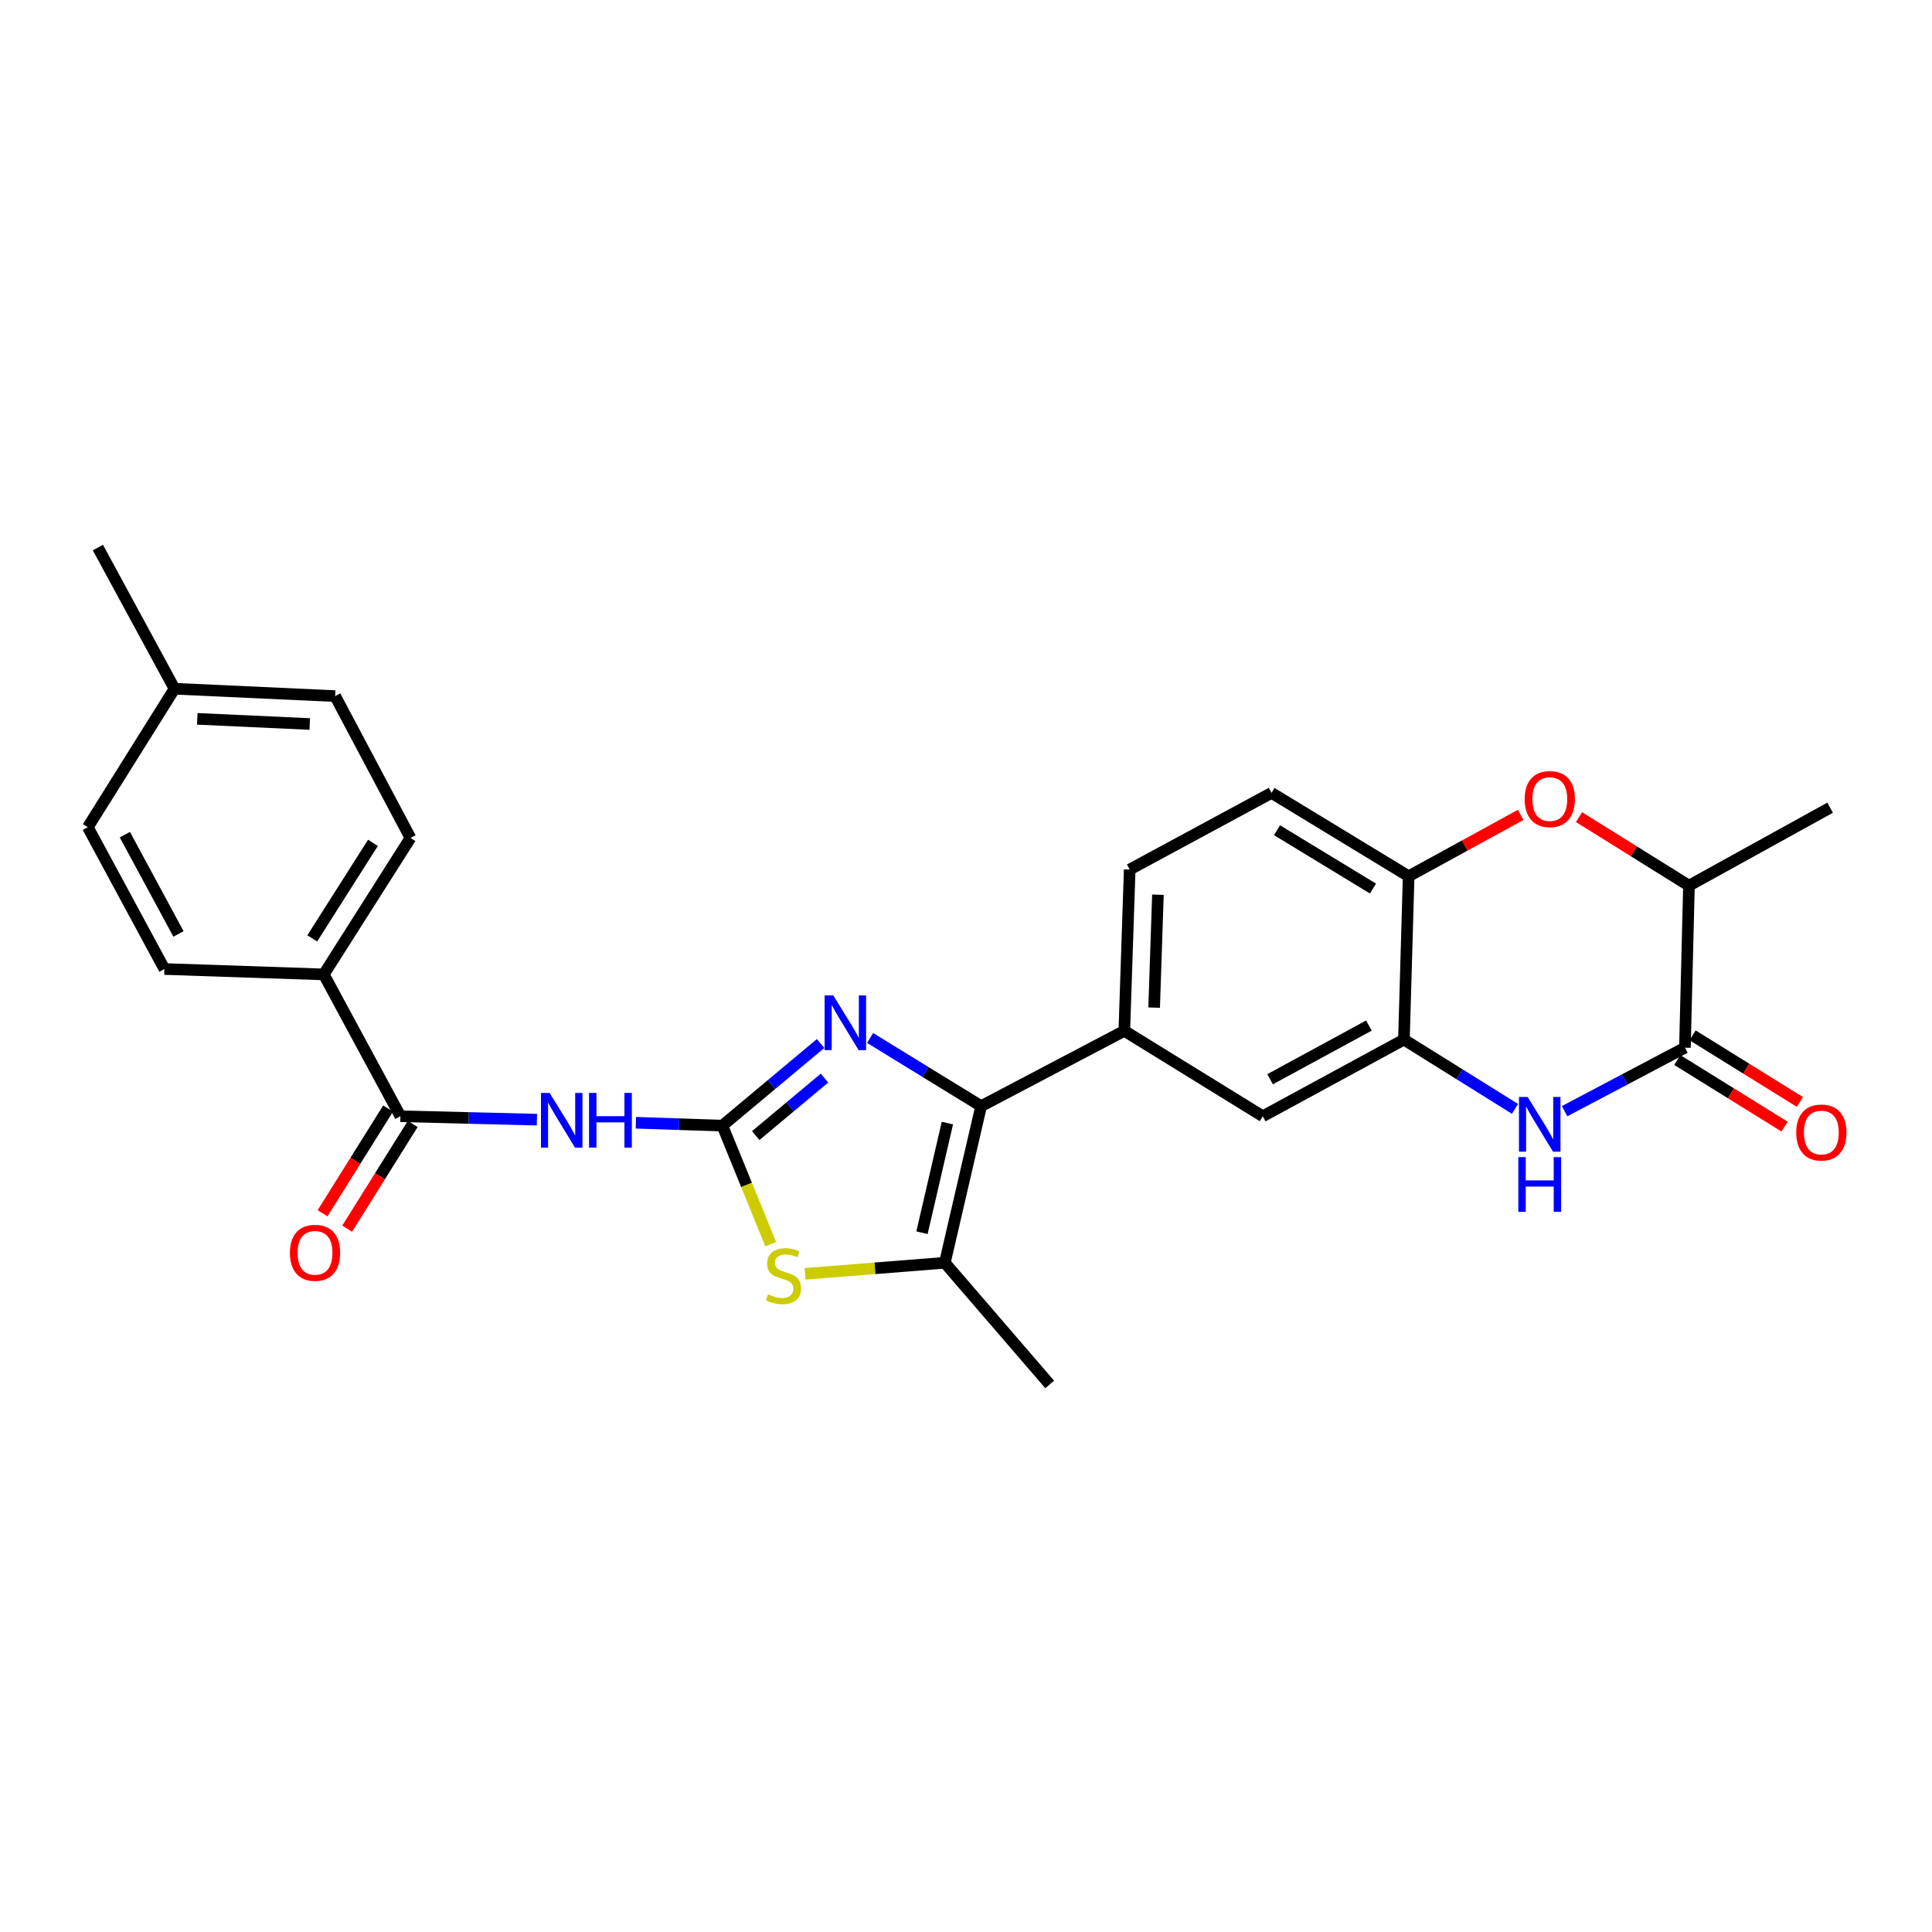 <?xml version='1.0' encoding='iso-8859-1'?>
<svg version='1.1' baseProfile='full'
              xmlns='http://www.w3.org/2000/svg'
                      xmlns:rdkit='http://www.rdkit.org/xml'
                      xmlns:xlink='http://www.w3.org/1999/xlink'
                  xml:space='preserve'
width='1000px' height='1000px' viewBox='0 0 1000 1000'>
<!-- END OF HEADER -->
<rect style='opacity:1.0;fill:#FFFFFF;stroke:none' width='1000' height='1000' x='0' y='0'> </rect>
<path class='bond-0' d='M 373.898,582.629 L 399.319,561.37' style='fill:none;fill-rule:evenodd;stroke:#000000;stroke-width:6px;stroke-linecap:butt;stroke-linejoin:miter;stroke-opacity:1' />
<path class='bond-0' d='M 399.319,561.37 L 424.74,540.111' style='fill:none;fill-rule:evenodd;stroke:#0000FF;stroke-width:6px;stroke-linecap:butt;stroke-linejoin:miter;stroke-opacity:1' />
<path class='bond-0' d='M 391.167,587.781 L 408.961,572.9' style='fill:none;fill-rule:evenodd;stroke:#000000;stroke-width:6px;stroke-linecap:butt;stroke-linejoin:miter;stroke-opacity:1' />
<path class='bond-0' d='M 408.961,572.9 L 426.756,558.019' style='fill:none;fill-rule:evenodd;stroke:#0000FF;stroke-width:6px;stroke-linecap:butt;stroke-linejoin:miter;stroke-opacity:1' />
<path class='bond-2' d='M 373.898,582.629 L 351.511,581.882' style='fill:none;fill-rule:evenodd;stroke:#000000;stroke-width:6px;stroke-linecap:butt;stroke-linejoin:miter;stroke-opacity:1' />
<path class='bond-2' d='M 351.511,581.882 L 329.123,581.136' style='fill:none;fill-rule:evenodd;stroke:#0000FF;stroke-width:6px;stroke-linecap:butt;stroke-linejoin:miter;stroke-opacity:1' />
<path class='bond-3' d='M 373.898,582.629 L 386.415,613.314' style='fill:none;fill-rule:evenodd;stroke:#000000;stroke-width:6px;stroke-linecap:butt;stroke-linejoin:miter;stroke-opacity:1' />
<path class='bond-3' d='M 386.415,613.314 L 398.932,643.999' style='fill:none;fill-rule:evenodd;stroke:#CCCC00;stroke-width:6px;stroke-linecap:butt;stroke-linejoin:miter;stroke-opacity:1' />
<path class='bond-1' d='M 450.356,537.253 L 479.094,554.897' style='fill:none;fill-rule:evenodd;stroke:#0000FF;stroke-width:6px;stroke-linecap:butt;stroke-linejoin:miter;stroke-opacity:1' />
<path class='bond-1' d='M 479.094,554.897 L 507.832,572.541' style='fill:none;fill-rule:evenodd;stroke:#000000;stroke-width:6px;stroke-linecap:butt;stroke-linejoin:miter;stroke-opacity:1' />
<path class='bond-10' d='M 507.832,572.541 L 581.943,533.561' style='fill:none;fill-rule:evenodd;stroke:#000000;stroke-width:6px;stroke-linecap:butt;stroke-linejoin:miter;stroke-opacity:1' />
<path class='bond-27' d='M 507.832,572.541 L 489.044,653.608' style='fill:none;fill-rule:evenodd;stroke:#000000;stroke-width:6px;stroke-linecap:butt;stroke-linejoin:miter;stroke-opacity:1' />
<path class='bond-27' d='M 490.371,581.307 L 477.219,638.054' style='fill:none;fill-rule:evenodd;stroke:#000000;stroke-width:6px;stroke-linecap:butt;stroke-linejoin:miter;stroke-opacity:1' />
<path class='bond-7' d='M 277.915,579.535 L 242.581,578.652' style='fill:none;fill-rule:evenodd;stroke:#0000FF;stroke-width:6px;stroke-linecap:butt;stroke-linejoin:miter;stroke-opacity:1' />
<path class='bond-7' d='M 242.581,578.652 L 207.246,577.769' style='fill:none;fill-rule:evenodd;stroke:#000000;stroke-width:6px;stroke-linecap:butt;stroke-linejoin:miter;stroke-opacity:1' />
<path class='bond-5' d='M 416.721,659.33 L 452.882,656.469' style='fill:none;fill-rule:evenodd;stroke:#CCCC00;stroke-width:6px;stroke-linecap:butt;stroke-linejoin:miter;stroke-opacity:1' />
<path class='bond-5' d='M 452.882,656.469 L 489.044,653.608' style='fill:none;fill-rule:evenodd;stroke:#000000;stroke-width:6px;stroke-linecap:butt;stroke-linejoin:miter;stroke-opacity:1' />
<path class='bond-4' d='M 784.15,573.943 L 755.413,556.015' style='fill:none;fill-rule:evenodd;stroke:#0000FF;stroke-width:6px;stroke-linecap:butt;stroke-linejoin:miter;stroke-opacity:1' />
<path class='bond-4' d='M 755.413,556.015 L 726.675,538.087' style='fill:none;fill-rule:evenodd;stroke:#000000;stroke-width:6px;stroke-linecap:butt;stroke-linejoin:miter;stroke-opacity:1' />
<path class='bond-6' d='M 809.826,575.146 L 840.971,558.708' style='fill:none;fill-rule:evenodd;stroke:#0000FF;stroke-width:6px;stroke-linecap:butt;stroke-linejoin:miter;stroke-opacity:1' />
<path class='bond-6' d='M 840.971,558.708 L 872.116,542.27' style='fill:none;fill-rule:evenodd;stroke:#000000;stroke-width:6px;stroke-linecap:butt;stroke-linejoin:miter;stroke-opacity:1' />
<path class='bond-24' d='M 489.044,653.608 L 543.322,716.58' style='fill:none;fill-rule:evenodd;stroke:#000000;stroke-width:6px;stroke-linecap:butt;stroke-linejoin:miter;stroke-opacity:1' />
<path class='bond-15' d='M 868.152,548.655 L 895.919,565.895' style='fill:none;fill-rule:evenodd;stroke:#000000;stroke-width:6px;stroke-linecap:butt;stroke-linejoin:miter;stroke-opacity:1' />
<path class='bond-15' d='M 895.919,565.895 L 923.686,583.134' style='fill:none;fill-rule:evenodd;stroke:#FF0000;stroke-width:6px;stroke-linecap:butt;stroke-linejoin:miter;stroke-opacity:1' />
<path class='bond-15' d='M 876.08,535.885 L 903.848,553.125' style='fill:none;fill-rule:evenodd;stroke:#000000;stroke-width:6px;stroke-linecap:butt;stroke-linejoin:miter;stroke-opacity:1' />
<path class='bond-15' d='M 903.848,553.125 L 931.615,570.365' style='fill:none;fill-rule:evenodd;stroke:#FF0000;stroke-width:6px;stroke-linecap:butt;stroke-linejoin:miter;stroke-opacity:1' />
<path class='bond-30' d='M 872.116,542.27 L 874.204,458.414' style='fill:none;fill-rule:evenodd;stroke:#000000;stroke-width:6px;stroke-linecap:butt;stroke-linejoin:miter;stroke-opacity:1' />
<path class='bond-14' d='M 207.246,577.769 L 167.581,504.351' style='fill:none;fill-rule:evenodd;stroke:#000000;stroke-width:6px;stroke-linecap:butt;stroke-linejoin:miter;stroke-opacity:1' />
<path class='bond-16' d='M 200.876,573.781 L 183.913,600.882' style='fill:none;fill-rule:evenodd;stroke:#000000;stroke-width:6px;stroke-linecap:butt;stroke-linejoin:miter;stroke-opacity:1' />
<path class='bond-16' d='M 183.913,600.882 L 166.951,627.983' style='fill:none;fill-rule:evenodd;stroke:#FF0000;stroke-width:6px;stroke-linecap:butt;stroke-linejoin:miter;stroke-opacity:1' />
<path class='bond-16' d='M 213.617,581.756 L 196.654,608.857' style='fill:none;fill-rule:evenodd;stroke:#000000;stroke-width:6px;stroke-linecap:butt;stroke-linejoin:miter;stroke-opacity:1' />
<path class='bond-16' d='M 196.654,608.857 L 179.692,635.957' style='fill:none;fill-rule:evenodd;stroke:#FF0000;stroke-width:6px;stroke-linecap:butt;stroke-linejoin:miter;stroke-opacity:1' />
<path class='bond-8' d='M 726.675,538.087 L 653.616,577.769' style='fill:none;fill-rule:evenodd;stroke:#000000;stroke-width:6px;stroke-linecap:butt;stroke-linejoin:miter;stroke-opacity:1' />
<path class='bond-8' d='M 708.542,530.831 L 657.401,558.608' style='fill:none;fill-rule:evenodd;stroke:#000000;stroke-width:6px;stroke-linecap:butt;stroke-linejoin:miter;stroke-opacity:1' />
<path class='bond-29' d='M 726.675,538.087 L 729.113,453.554' style='fill:none;fill-rule:evenodd;stroke:#000000;stroke-width:6px;stroke-linecap:butt;stroke-linejoin:miter;stroke-opacity:1' />
<path class='bond-9' d='M 787.089,421.786 L 758.101,437.67' style='fill:none;fill-rule:evenodd;stroke:#FF0000;stroke-width:6px;stroke-linecap:butt;stroke-linejoin:miter;stroke-opacity:1' />
<path class='bond-9' d='M 758.101,437.67 L 729.113,453.554' style='fill:none;fill-rule:evenodd;stroke:#000000;stroke-width:6px;stroke-linecap:butt;stroke-linejoin:miter;stroke-opacity:1' />
<path class='bond-12' d='M 817.294,422.946 L 845.749,440.68' style='fill:none;fill-rule:evenodd;stroke:#FF0000;stroke-width:6px;stroke-linecap:butt;stroke-linejoin:miter;stroke-opacity:1' />
<path class='bond-12' d='M 845.749,440.68 L 874.204,458.414' style='fill:none;fill-rule:evenodd;stroke:#000000;stroke-width:6px;stroke-linecap:butt;stroke-linejoin:miter;stroke-opacity:1' />
<path class='bond-13' d='M 581.943,533.561 L 653.616,577.769' style='fill:none;fill-rule:evenodd;stroke:#000000;stroke-width:6px;stroke-linecap:butt;stroke-linejoin:miter;stroke-opacity:1' />
<path class='bond-17' d='M 581.943,533.561 L 584.732,450.072' style='fill:none;fill-rule:evenodd;stroke:#000000;stroke-width:6px;stroke-linecap:butt;stroke-linejoin:miter;stroke-opacity:1' />
<path class='bond-17' d='M 597.384,521.539 L 599.337,463.097' style='fill:none;fill-rule:evenodd;stroke:#000000;stroke-width:6px;stroke-linecap:butt;stroke-linejoin:miter;stroke-opacity:1' />
<path class='bond-11' d='M 729.113,453.554 L 658.15,410.399' style='fill:none;fill-rule:evenodd;stroke:#000000;stroke-width:6px;stroke-linecap:butt;stroke-linejoin:miter;stroke-opacity:1' />
<path class='bond-11' d='M 710.659,459.924 L 660.985,429.715' style='fill:none;fill-rule:evenodd;stroke:#000000;stroke-width:6px;stroke-linecap:butt;stroke-linejoin:miter;stroke-opacity:1' />
<path class='bond-25' d='M 874.204,458.414 L 947.263,418.064' style='fill:none;fill-rule:evenodd;stroke:#000000;stroke-width:6px;stroke-linecap:butt;stroke-linejoin:miter;stroke-opacity:1' />
<path class='bond-19' d='M 167.581,504.351 L 212.457,433.713' style='fill:none;fill-rule:evenodd;stroke:#000000;stroke-width:6px;stroke-linecap:butt;stroke-linejoin:miter;stroke-opacity:1' />
<path class='bond-19' d='M 161.625,485.695 L 193.038,436.249' style='fill:none;fill-rule:evenodd;stroke:#000000;stroke-width:6px;stroke-linecap:butt;stroke-linejoin:miter;stroke-opacity:1' />
<path class='bond-20' d='M 167.581,504.351 L 85.103,501.562' style='fill:none;fill-rule:evenodd;stroke:#000000;stroke-width:6px;stroke-linecap:butt;stroke-linejoin:miter;stroke-opacity:1' />
<path class='bond-18' d='M 584.732,450.072 L 658.15,410.399' style='fill:none;fill-rule:evenodd;stroke:#000000;stroke-width:6px;stroke-linecap:butt;stroke-linejoin:miter;stroke-opacity:1' />
<path class='bond-22' d='M 212.457,433.713 L 173.485,360.304' style='fill:none;fill-rule:evenodd;stroke:#000000;stroke-width:6px;stroke-linecap:butt;stroke-linejoin:miter;stroke-opacity:1' />
<path class='bond-21' d='M 85.103,501.562 L 45.455,428.152' style='fill:none;fill-rule:evenodd;stroke:#000000;stroke-width:6px;stroke-linecap:butt;stroke-linejoin:miter;stroke-opacity:1' />
<path class='bond-21' d='M 92.381,483.407 L 64.627,432.02' style='fill:none;fill-rule:evenodd;stroke:#000000;stroke-width:6px;stroke-linecap:butt;stroke-linejoin:miter;stroke-opacity:1' />
<path class='bond-23' d='M 45.455,428.152 L 90.33,356.488' style='fill:none;fill-rule:evenodd;stroke:#000000;stroke-width:6px;stroke-linecap:butt;stroke-linejoin:miter;stroke-opacity:1' />
<path class='bond-28' d='M 173.485,360.304 L 90.33,356.488' style='fill:none;fill-rule:evenodd;stroke:#000000;stroke-width:6px;stroke-linecap:butt;stroke-linejoin:miter;stroke-opacity:1' />
<path class='bond-28' d='M 160.323,374.747 L 102.114,372.075' style='fill:none;fill-rule:evenodd;stroke:#000000;stroke-width:6px;stroke-linecap:butt;stroke-linejoin:miter;stroke-opacity:1' />
<path class='bond-26' d='M 90.33,356.488 L 50.665,283.42' style='fill:none;fill-rule:evenodd;stroke:#000000;stroke-width:6px;stroke-linecap:butt;stroke-linejoin:miter;stroke-opacity:1' />
<path  class='atom-1' d='M 431.294 515.234
L 440.574 530.234
Q 441.494 531.714, 442.974 534.394
Q 444.454 537.074, 444.534 537.234
L 444.534 515.234
L 448.294 515.234
L 448.294 543.554
L 444.414 543.554
L 434.454 527.154
Q 433.294 525.234, 432.054 523.034
Q 430.854 520.834, 430.494 520.154
L 430.494 543.554
L 426.814 543.554
L 426.814 515.234
L 431.294 515.234
' fill='#0000FF'/>
<path  class='atom-3' d='M 284.483 565.696
L 293.763 580.696
Q 294.683 582.176, 296.163 584.856
Q 297.643 587.536, 297.723 587.696
L 297.723 565.696
L 301.483 565.696
L 301.483 594.016
L 297.603 594.016
L 287.643 577.616
Q 286.483 575.696, 285.243 573.496
Q 284.043 571.296, 283.683 570.616
L 283.683 594.016
L 280.003 594.016
L 280.003 565.696
L 284.483 565.696
' fill='#0000FF'/>
<path  class='atom-3' d='M 304.883 565.696
L 308.723 565.696
L 308.723 577.736
L 323.203 577.736
L 323.203 565.696
L 327.043 565.696
L 327.043 594.016
L 323.203 594.016
L 323.203 580.936
L 308.723 580.936
L 308.723 594.016
L 304.883 594.016
L 304.883 565.696
' fill='#0000FF'/>
<path  class='atom-4' d='M 397.547 669.933
Q 397.867 670.053, 399.187 670.613
Q 400.507 671.173, 401.947 671.533
Q 403.427 671.853, 404.867 671.853
Q 407.547 671.853, 409.107 670.573
Q 410.667 669.253, 410.667 666.973
Q 410.667 665.413, 409.867 664.453
Q 409.107 663.493, 407.907 662.973
Q 406.707 662.453, 404.707 661.853
Q 402.187 661.093, 400.667 660.373
Q 399.187 659.653, 398.107 658.133
Q 397.067 656.613, 397.067 654.053
Q 397.067 650.493, 399.467 648.293
Q 401.907 646.093, 406.707 646.093
Q 409.987 646.093, 413.707 647.653
L 412.787 650.733
Q 409.387 649.333, 406.827 649.333
Q 404.067 649.333, 402.547 650.493
Q 401.027 651.613, 401.067 653.573
Q 401.067 655.093, 401.827 656.013
Q 402.627 656.933, 403.747 657.453
Q 404.907 657.973, 406.827 658.573
Q 409.387 659.373, 410.907 660.173
Q 412.427 660.973, 413.507 662.613
Q 414.627 664.213, 414.627 666.973
Q 414.627 670.893, 411.987 673.013
Q 409.387 675.093, 405.027 675.093
Q 402.507 675.093, 400.587 674.533
Q 398.707 674.013, 396.467 673.093
L 397.547 669.933
' fill='#CCCC00'/>
<path  class='atom-5' d='M 790.701 567.776
L 799.981 582.776
Q 800.901 584.256, 802.381 586.936
Q 803.861 589.616, 803.941 589.776
L 803.941 567.776
L 807.701 567.776
L 807.701 596.096
L 803.821 596.096
L 793.861 579.696
Q 792.701 577.776, 791.461 575.576
Q 790.261 573.376, 789.901 572.696
L 789.901 596.096
L 786.221 596.096
L 786.221 567.776
L 790.701 567.776
' fill='#0000FF'/>
<path  class='atom-5' d='M 785.881 598.928
L 789.721 598.928
L 789.721 610.968
L 804.201 610.968
L 804.201 598.928
L 808.041 598.928
L 808.041 627.248
L 804.201 627.248
L 804.201 614.168
L 789.721 614.168
L 789.721 627.248
L 785.881 627.248
L 785.881 598.928
' fill='#0000FF'/>
<path  class='atom-10' d='M 789.172 413.602
Q 789.172 406.802, 792.532 403.002
Q 795.892 399.202, 802.172 399.202
Q 808.452 399.202, 811.812 403.002
Q 815.172 406.802, 815.172 413.602
Q 815.172 420.482, 811.772 424.402
Q 808.372 428.282, 802.172 428.282
Q 795.932 428.282, 792.532 424.402
Q 789.172 420.522, 789.172 413.602
M 802.172 425.082
Q 806.492 425.082, 808.812 422.202
Q 811.172 419.282, 811.172 413.602
Q 811.172 408.042, 808.812 405.242
Q 806.492 402.402, 802.172 402.402
Q 797.852 402.402, 795.492 405.202
Q 793.172 408.002, 793.172 413.602
Q 793.172 419.322, 795.492 422.202
Q 797.852 425.082, 802.172 425.082
' fill='#FF0000'/>
<path  class='atom-16' d='M 929.728 586.191
Q 929.728 579.391, 933.088 575.591
Q 936.448 571.791, 942.728 571.791
Q 949.008 571.791, 952.368 575.591
Q 955.728 579.391, 955.728 586.191
Q 955.728 593.071, 952.328 596.991
Q 948.928 600.871, 942.728 600.871
Q 936.488 600.871, 933.088 596.991
Q 929.728 593.111, 929.728 586.191
M 942.728 597.671
Q 947.048 597.671, 949.368 594.791
Q 951.728 591.871, 951.728 586.191
Q 951.728 580.631, 949.368 577.831
Q 947.048 574.991, 942.728 574.991
Q 938.408 574.991, 936.048 577.791
Q 933.728 580.591, 933.728 586.191
Q 933.728 591.911, 936.048 594.791
Q 938.408 597.671, 942.728 597.671
' fill='#FF0000'/>
<path  class='atom-17' d='M 150.055 648.452
Q 150.055 641.652, 153.415 637.852
Q 156.775 634.052, 163.055 634.052
Q 169.335 634.052, 172.695 637.852
Q 176.055 641.652, 176.055 648.452
Q 176.055 655.332, 172.655 659.252
Q 169.255 663.132, 163.055 663.132
Q 156.815 663.132, 153.415 659.252
Q 150.055 655.372, 150.055 648.452
M 163.055 659.932
Q 167.375 659.932, 169.695 657.052
Q 172.055 654.132, 172.055 648.452
Q 172.055 642.892, 169.695 640.092
Q 167.375 637.252, 163.055 637.252
Q 158.735 637.252, 156.375 640.052
Q 154.055 642.852, 154.055 648.452
Q 154.055 654.172, 156.375 657.052
Q 158.735 659.932, 163.055 659.932
' fill='#FF0000'/>
</svg>
